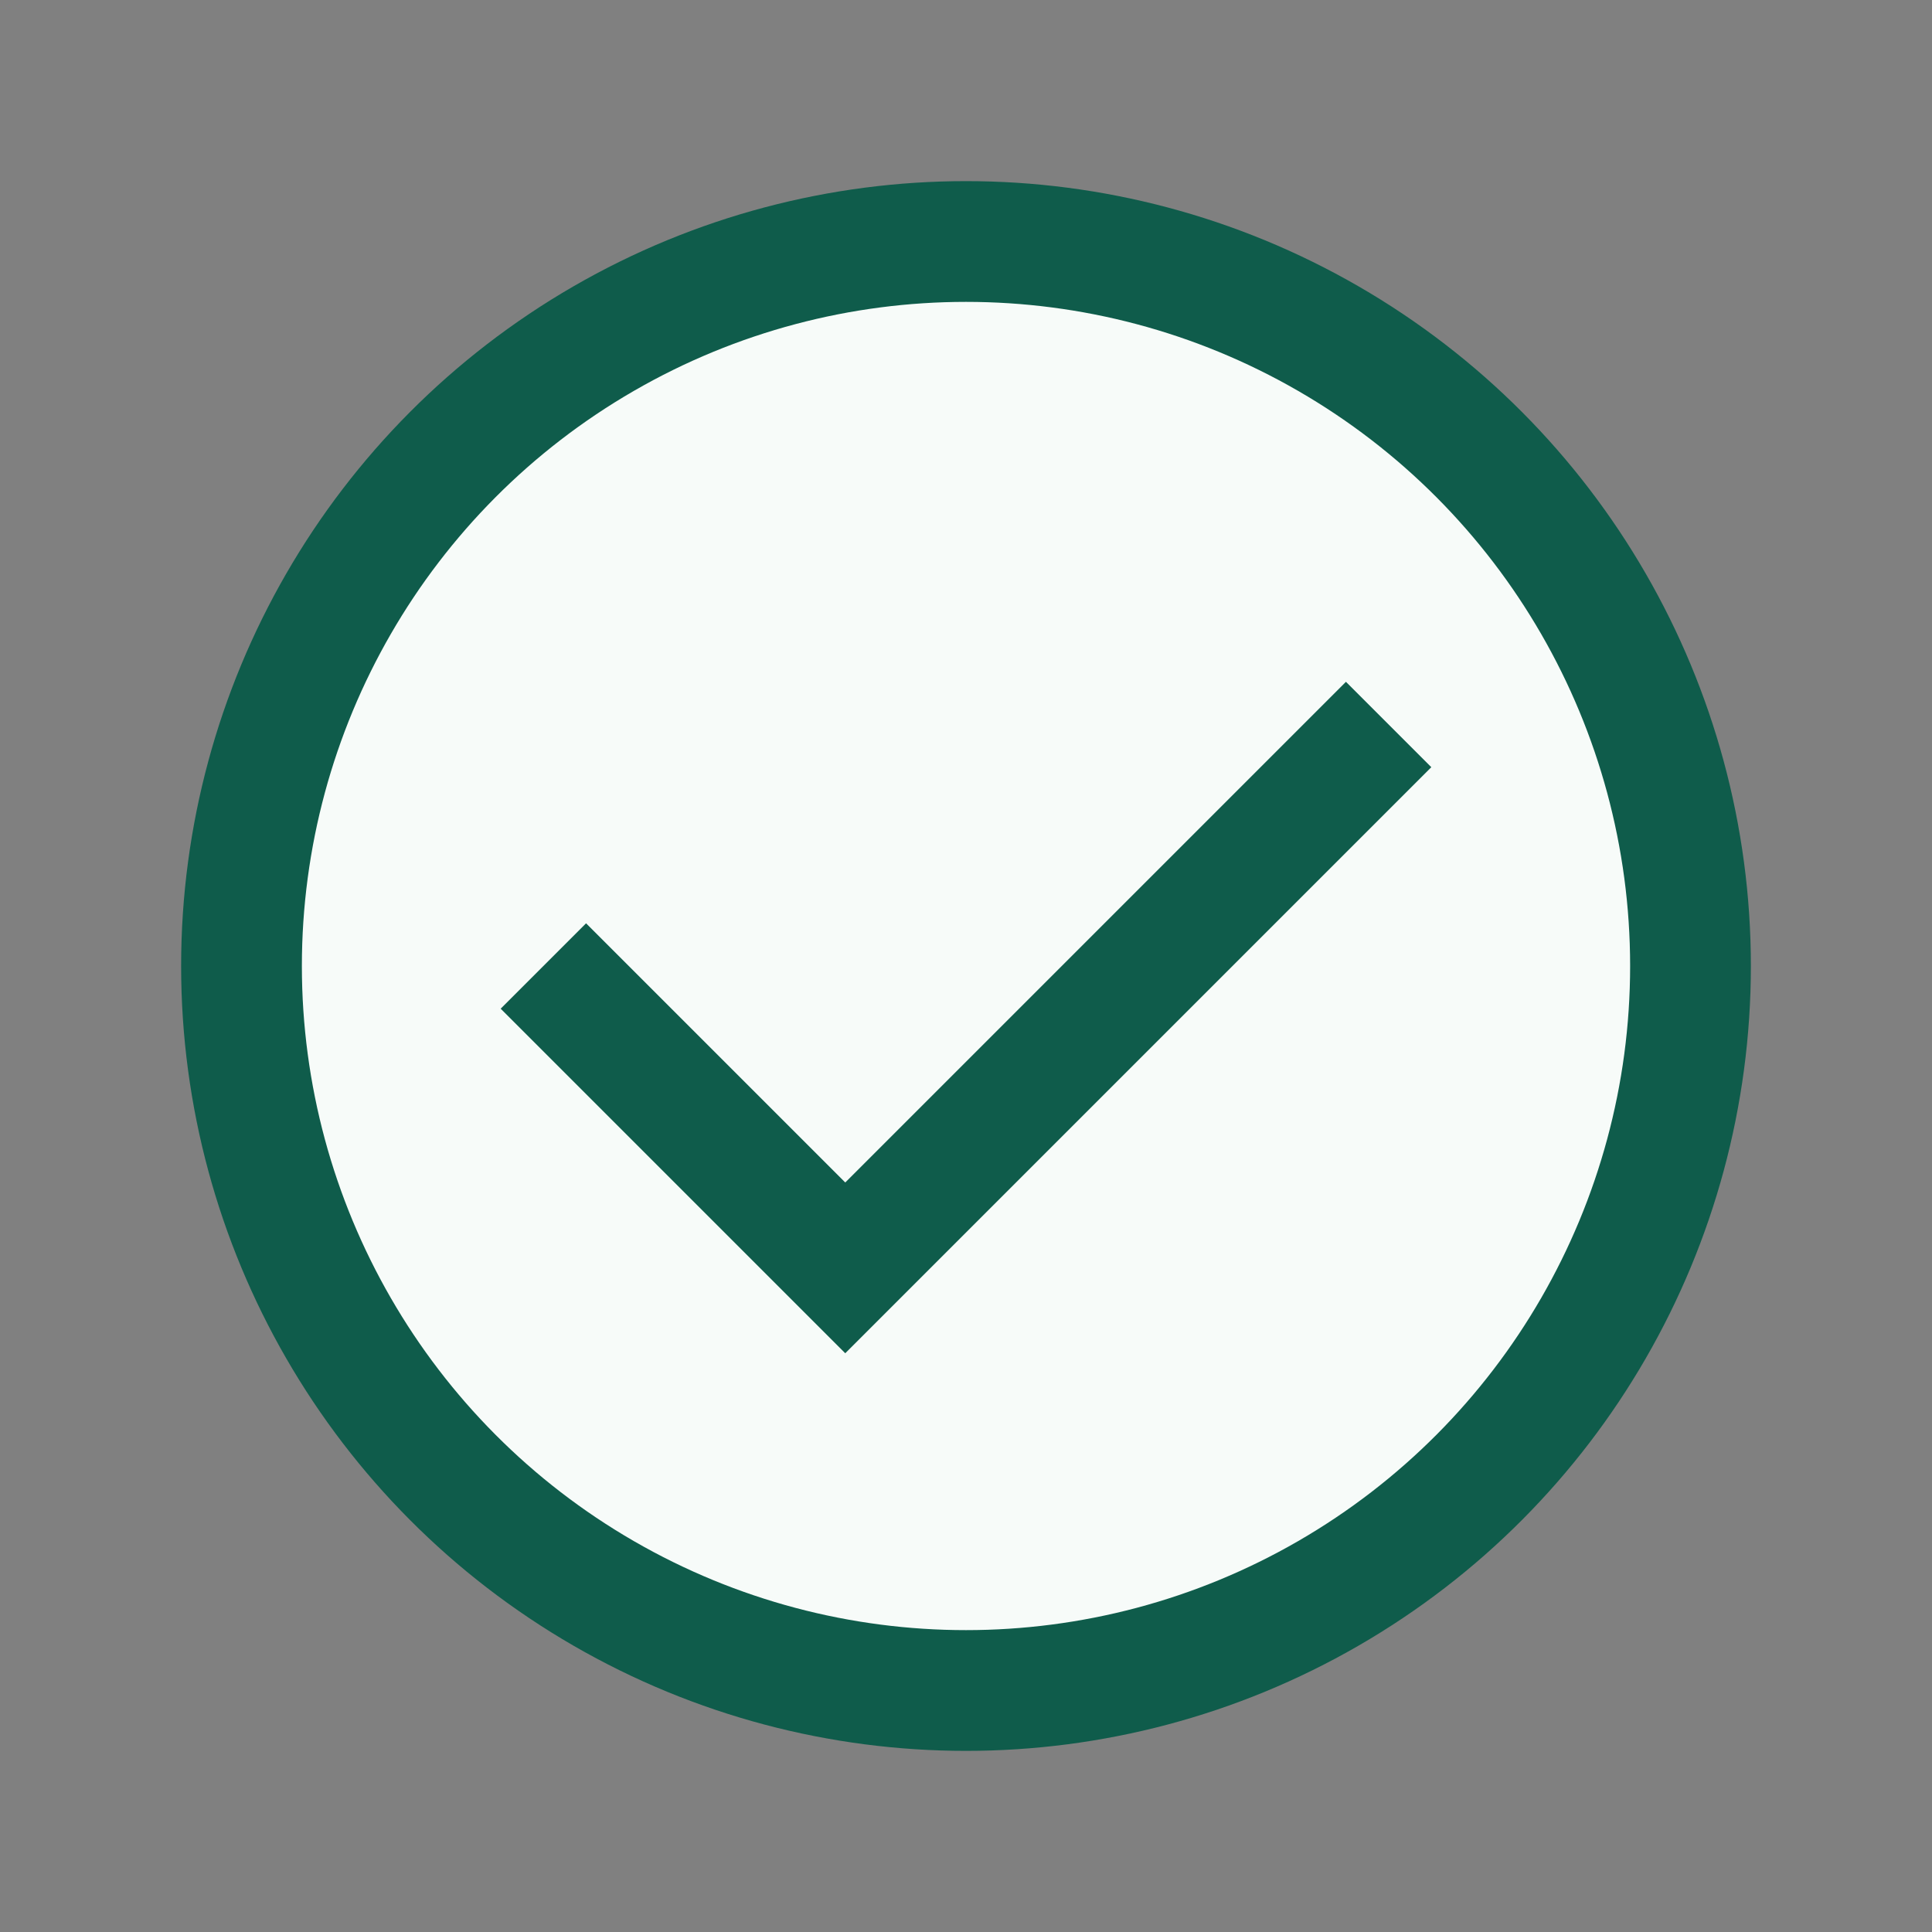 <?xml version="1.0" encoding="UTF-8"?>
<svg xmlns="http://www.w3.org/2000/svg" width="32" height="32" viewBox="0 0 32 32"><rect x="0" y="0" width="32" height="32" fill="#808080" stroke="none"/><circle cx="16" cy="16" r="12" fill="#F7FBF9" stroke="#0F5C4B" stroke-width="2"/><path d="M9 16l5 5 9-9" fill="none" stroke="#0F5C4B" stroke-width="2"/></svg>